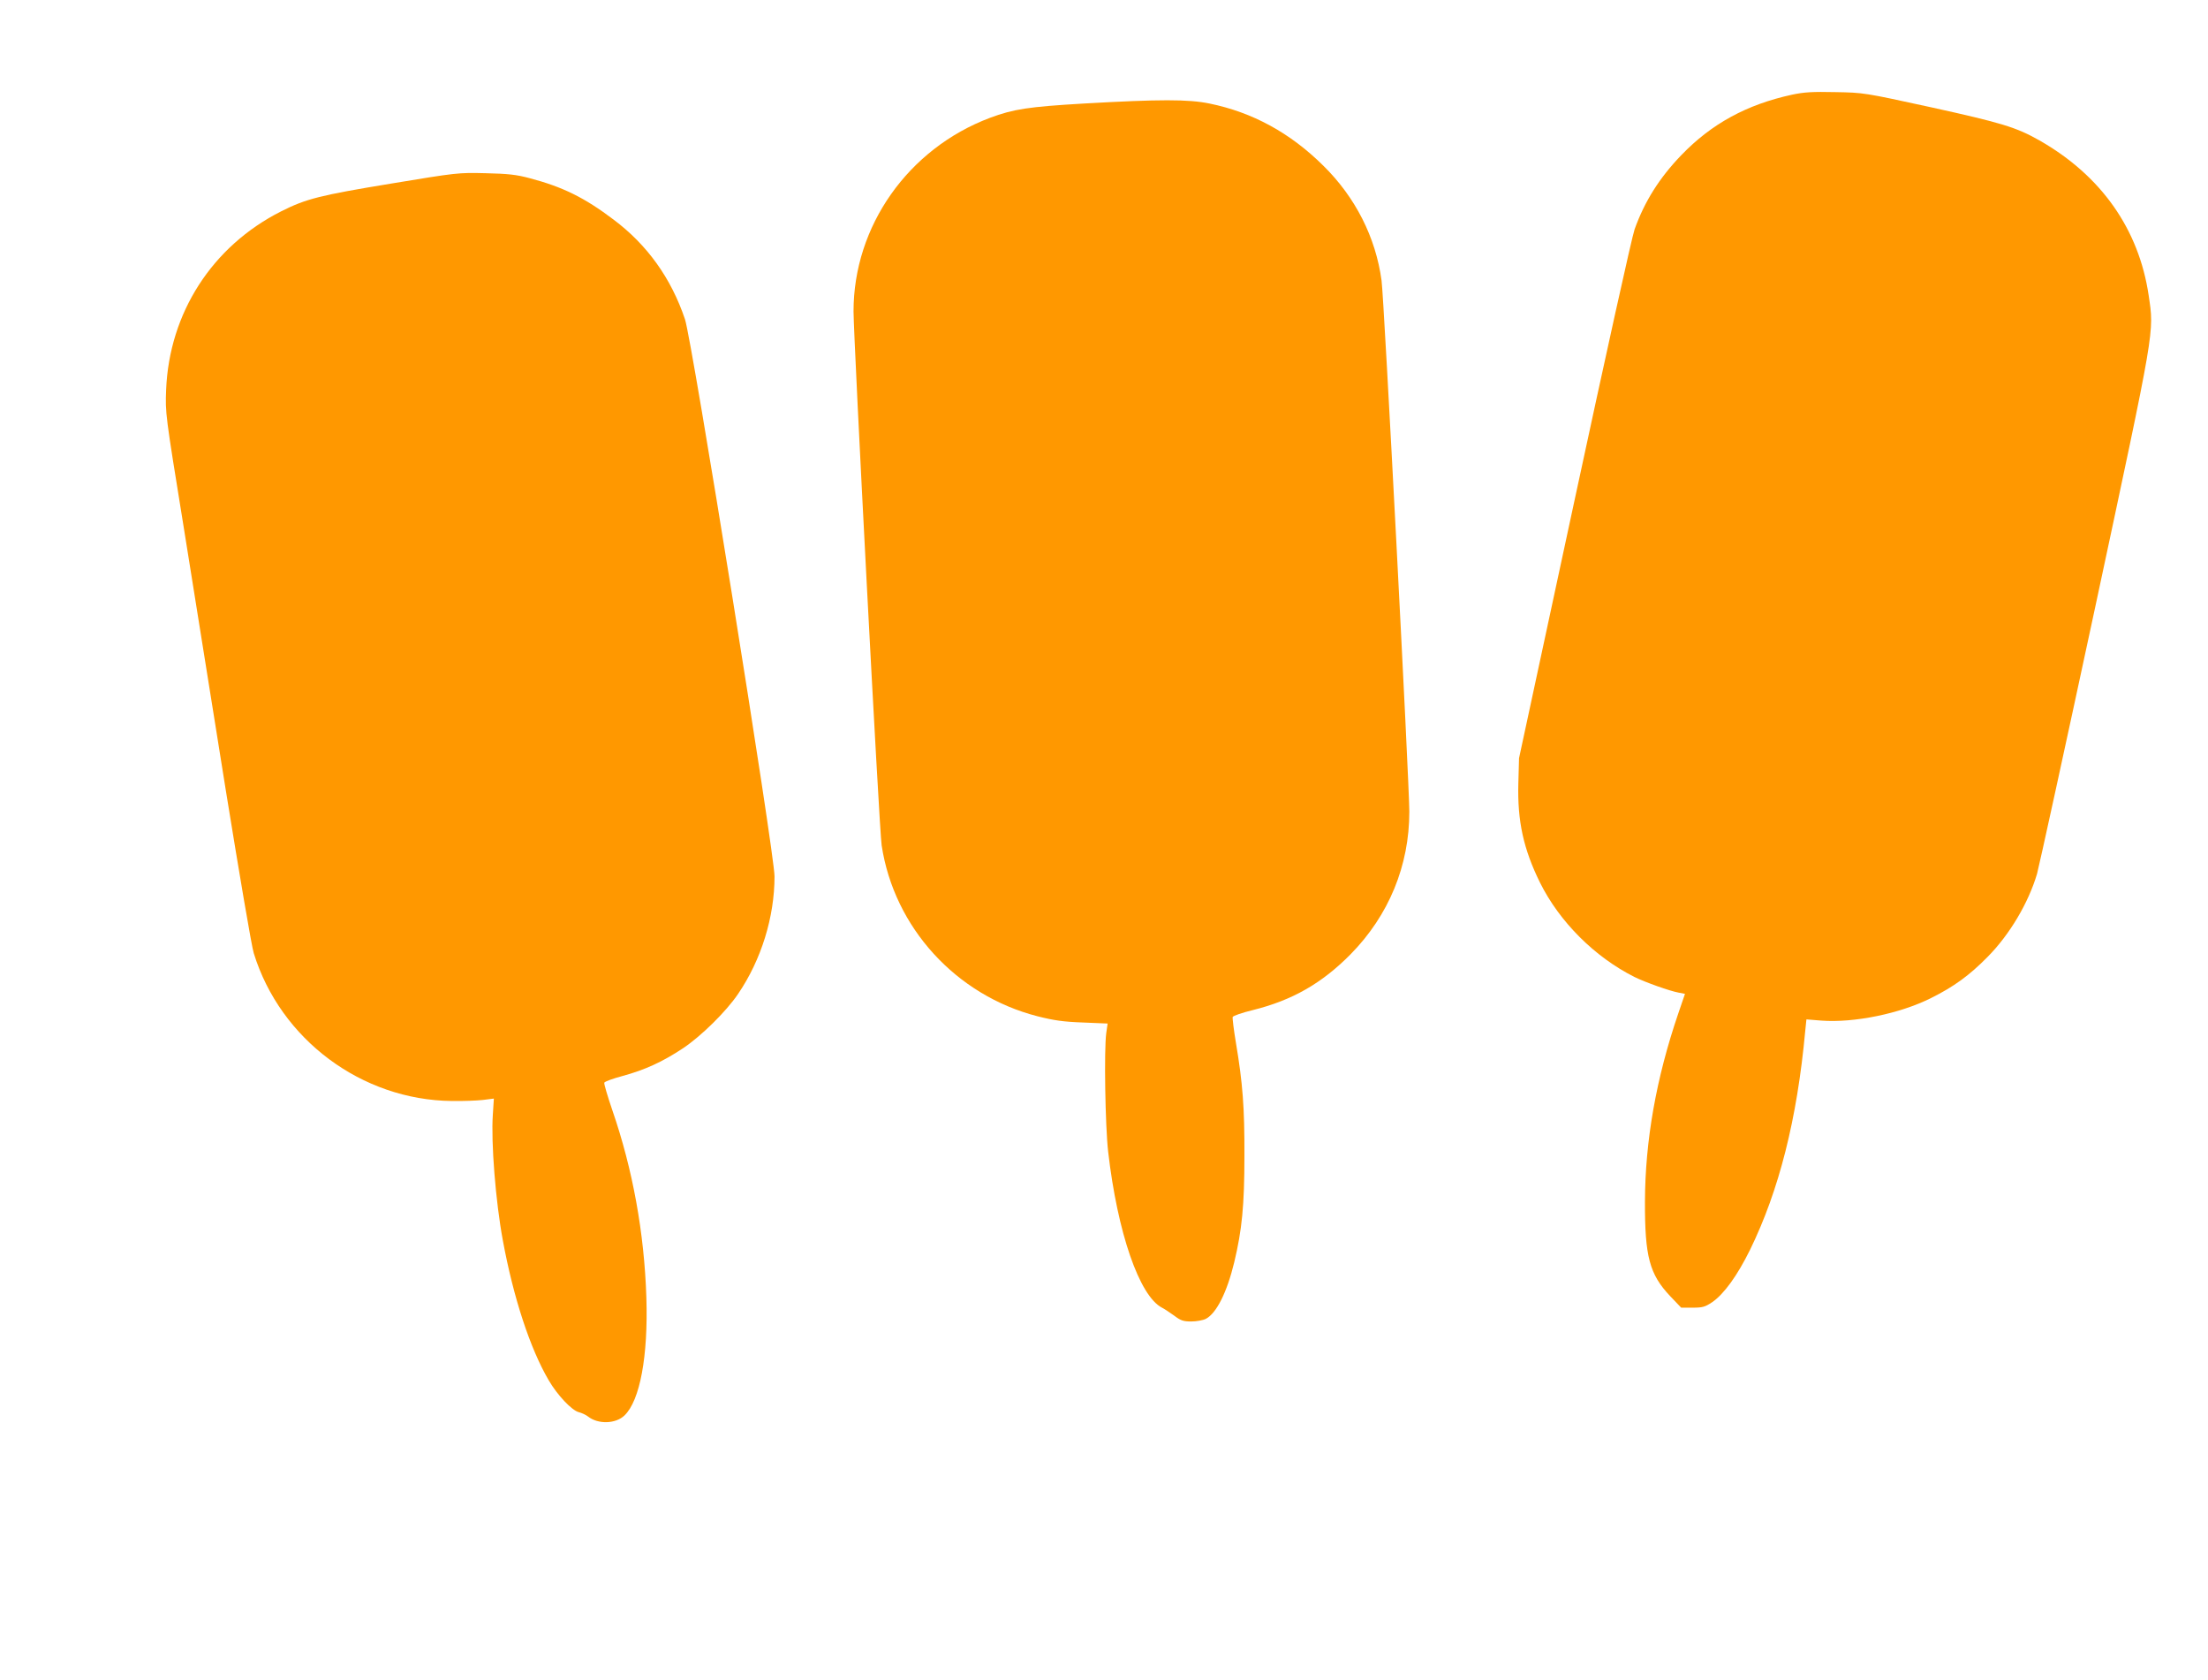<?xml version="1.0" standalone="no"?>
<!DOCTYPE svg PUBLIC "-//W3C//DTD SVG 20010904//EN"
 "http://www.w3.org/TR/2001/REC-SVG-20010904/DTD/svg10.dtd">
<svg version="1.0" xmlns="http://www.w3.org/2000/svg"
 width="1280pt" height="974pt" viewBox="0 0 1280 974"
 preserveAspectRatio="xMidYMid meet">
<g transform="translate(0,974) scale(0.1,-0.1)"
fill="#ff9800" stroke="none">
<path d="M10388 9191 c-262 -57 -466 -168 -642 -351 -126 -131 -212 -267 -270
-429 -15 -41 -171 -747 -348 -1570 l-322 -1496 -4 -146 c-6 -219 30 -381 125
-574 113 -228 317 -432 548 -548 60 -30 206 -82 257 -91 l36 -7 -39 -114
c-128 -375 -192 -738 -193 -1090 -1 -318 26 -421 146 -548 l64 -67 66 0 c58 0
72 4 114 32 68 47 145 153 219 303 168 344 273 757 320 1268 l7 68 87 -7 c189
-14 455 40 636 131 131 65 223 132 327 238 128 129 237 313 287 482 11 39 163
734 337 1545 351 1641 342 1589 310 1808 -57 384 -275 694 -633 898 -134 76
-219 102 -628 192 -390 85 -390 85 -555 88 -133 3 -182 0 -252 -15z"/>
<path d="M6285 9140 c-324 -19 -409 -32 -546 -83 -475 -179 -791 -628 -791
-1122 1 -174 149 -3006 163 -3095 72 -476 431 -870 904 -991 95 -24 150 -32
263 -36 l143 -6 -8 -56 c-13 -98 -6 -535 11 -686 54 -470 181 -837 312 -905
16 -8 48 -30 72 -47 37 -28 52 -33 98 -33 30 0 68 7 84 15 62 32 123 154 165
328 45 188 59 330 59 617 1 280 -10 422 -49 654 -13 77 -21 145 -19 151 3 7
55 25 117 40 229 57 400 155 567 324 221 225 340 513 340 826 0 160 -147 2983
-161 3079 -34 251 -152 483 -338 666 -192 190 -410 309 -660 360 -123 25 -286
25 -726 0z"/>
<path d="M2268 8676 c-413 -68 -493 -88 -638 -161 -400 -202 -649 -589 -667
-1035 -5 -135 -5 -136 101 -790 58 -360 168 -1049 245 -1531 78 -482 150 -907
162 -944 154 -500 626 -852 1149 -857 63 -1 144 2 179 6 l64 8 -6 -93 c-11
-161 16 -503 58 -729 61 -331 158 -627 266 -811 50 -86 134 -175 175 -185 16
-4 40 -15 53 -25 58 -46 160 -43 211 6 90 86 138 344 127 685 -12 373 -79 742
-197 1084 -28 82 -49 153 -47 160 3 7 50 24 106 39 129 35 232 82 351 161 106
71 250 213 319 315 134 197 211 445 211 681 0 133 -478 3107 -519 3229 -80
238 -219 432 -414 578 -169 128 -296 190 -486 240 -78 21 -126 26 -256 29
-158 4 -166 3 -547 -60z"/>
</g>
</svg>
